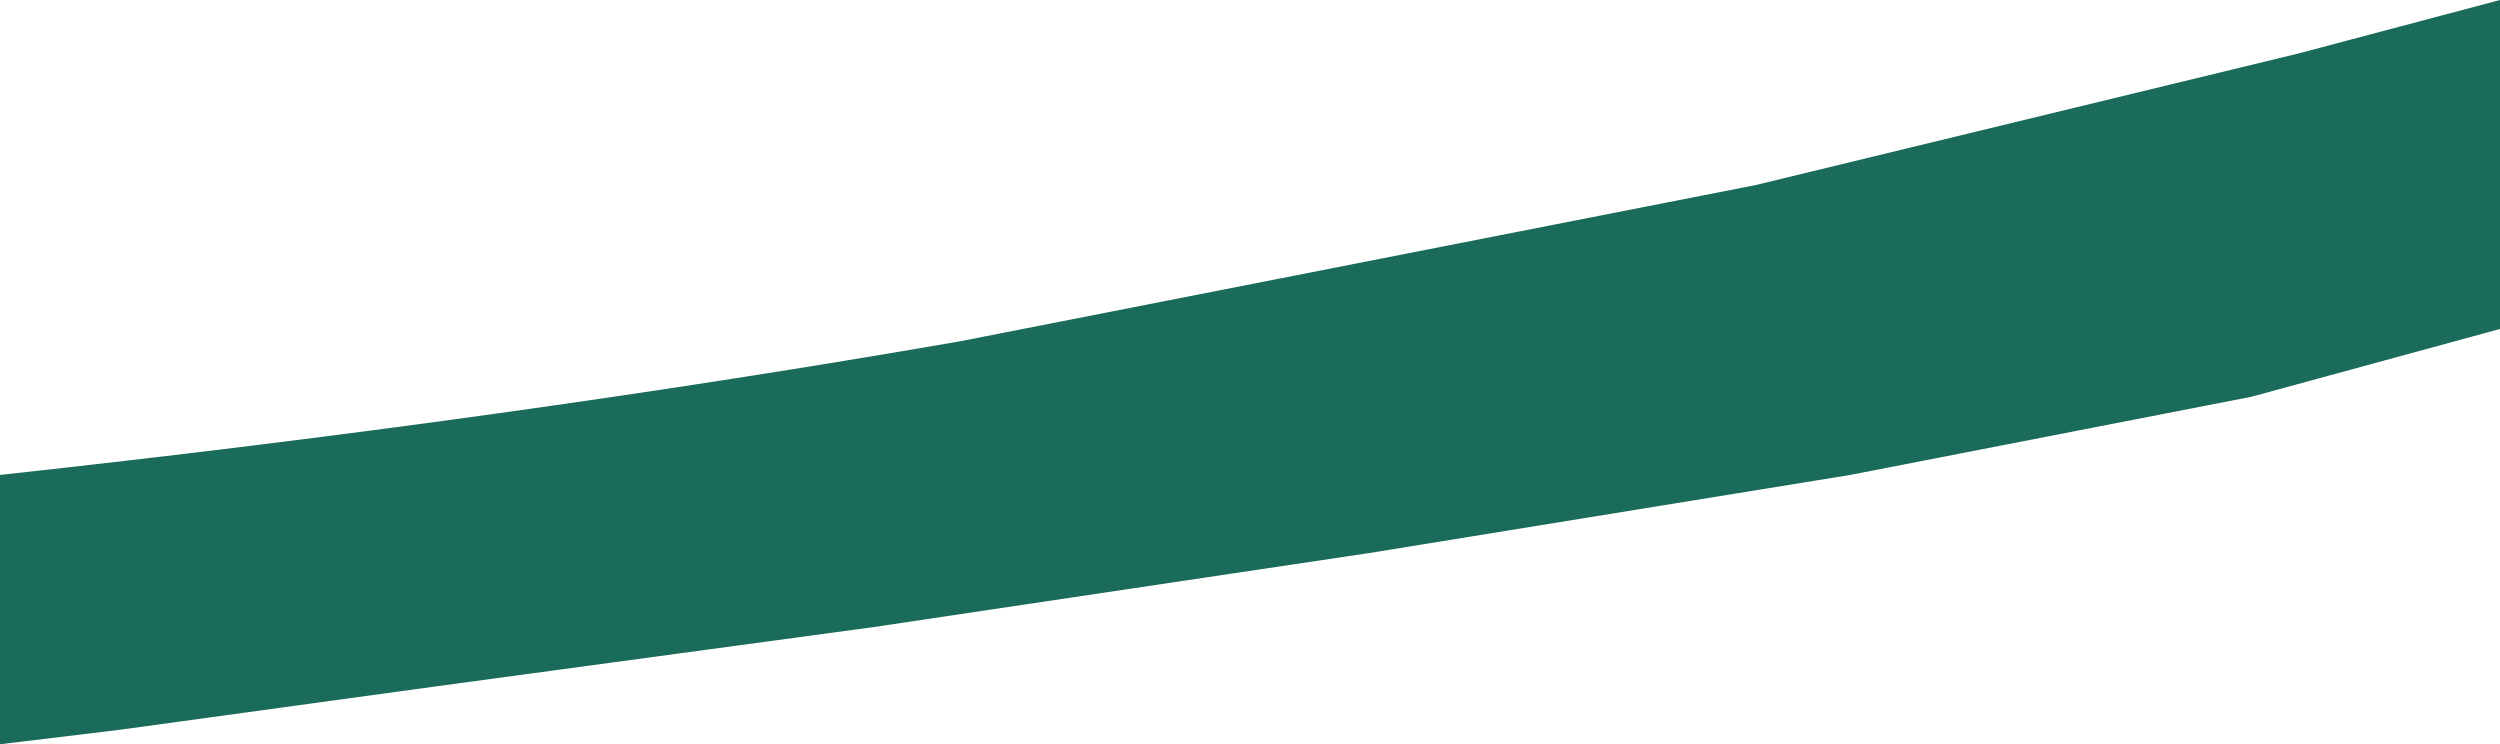 <?xml version="1.0" encoding="UTF-8" standalone="no"?>
<svg xmlns:xlink="http://www.w3.org/1999/xlink" height="18.1px" width="60.8px" xmlns="http://www.w3.org/2000/svg">
  <g transform="matrix(1.0, 0.0, 0.0, 1.0, 0.0, 0.0)">
    <path d="M42.7 4.5 L55.9 1.3 60.8 0.0 60.8 8.0 54.75 9.65 45.0 11.55 33.3 13.45 21.25 15.25 10.55 16.7 2.9 17.75 0.0 18.1 0.0 11.55 Q12.4 10.2 23.35 8.3 L42.7 4.5" fill="#1a6b59" fill-rule="evenodd" stroke="none"/>
  </g>
</svg>
